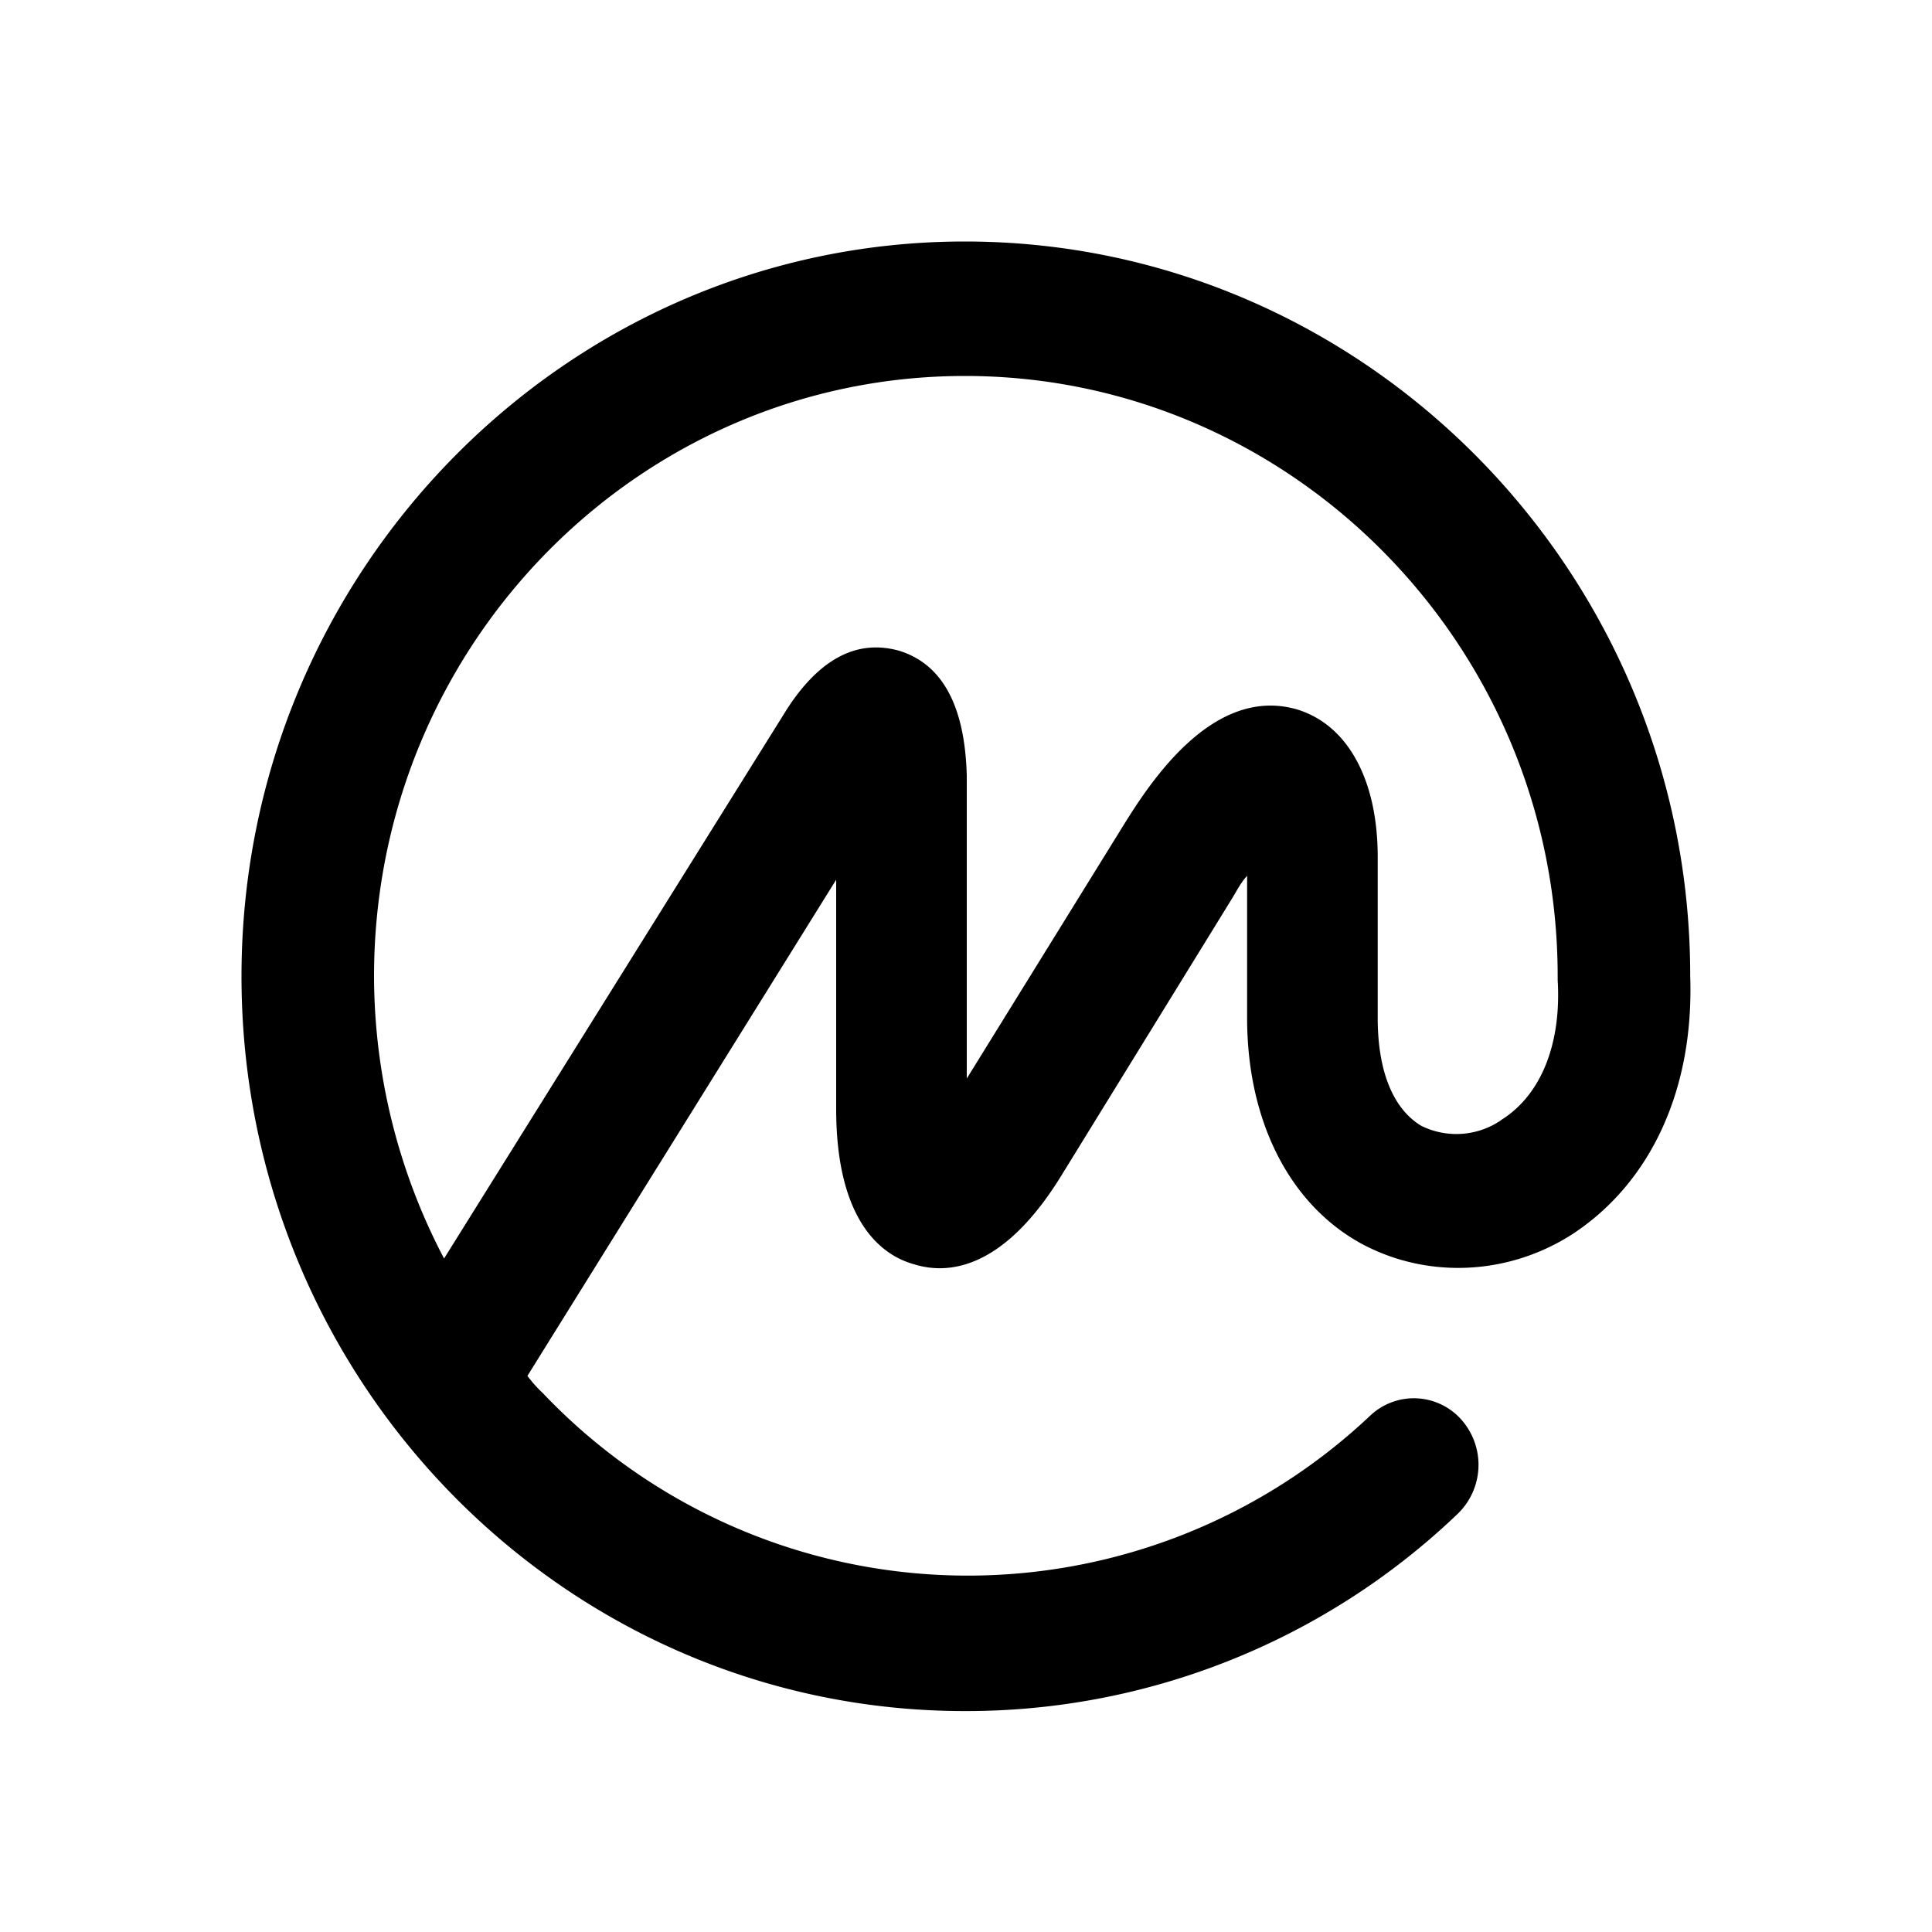 <svg xmlns="http://www.w3.org/2000/svg" viewBox="0 0 20 20">
    <path
            d="M15.538 11.597a.82.82 0 0 1-.824.058c-.294-.176-.452-.568-.452-1.117V8.872c0-.804-.313-1.373-.842-1.53-.902-.254-1.568.843-1.823 1.255l-1.589 2.568V8.028q-.03-1.088-.705-1.293c-.295-.08-.726-.06-1.157.607l-3.549 5.686a6.3 6.3 0 0 1-.725-2.921c0-3.431 2.745-6.215 6.117-6.215s6.136 2.784 6.136 6.215v.039c.04.666-.176 1.196-.588 1.45m1.96-1.49v-.04C17.478 5.893 14.106 2.5 9.988 2.5S2.5 5.91 2.5 10.107c0 4.196 3.353 7.606 7.49 7.606a7.36 7.36 0 0 0 5.097-2.039.705.705 0 0 0 .039-.98.657.657 0 0 0-.942-.039 6.067 6.067 0 0 1-8.566-.235 1.3 1.3 0 0 1-.158-.177l3.196-5.136v2.372c0 1.137.45 1.51.804 1.608.372.117.94.039 1.53-.922l1.763-2.862c.059-.098.099-.176.157-.236v1.47c0 1.059.432 1.922 1.177 2.334.686.372 1.529.333 2.195-.098.804-.53 1.255-1.49 1.215-2.666"/>
</svg>